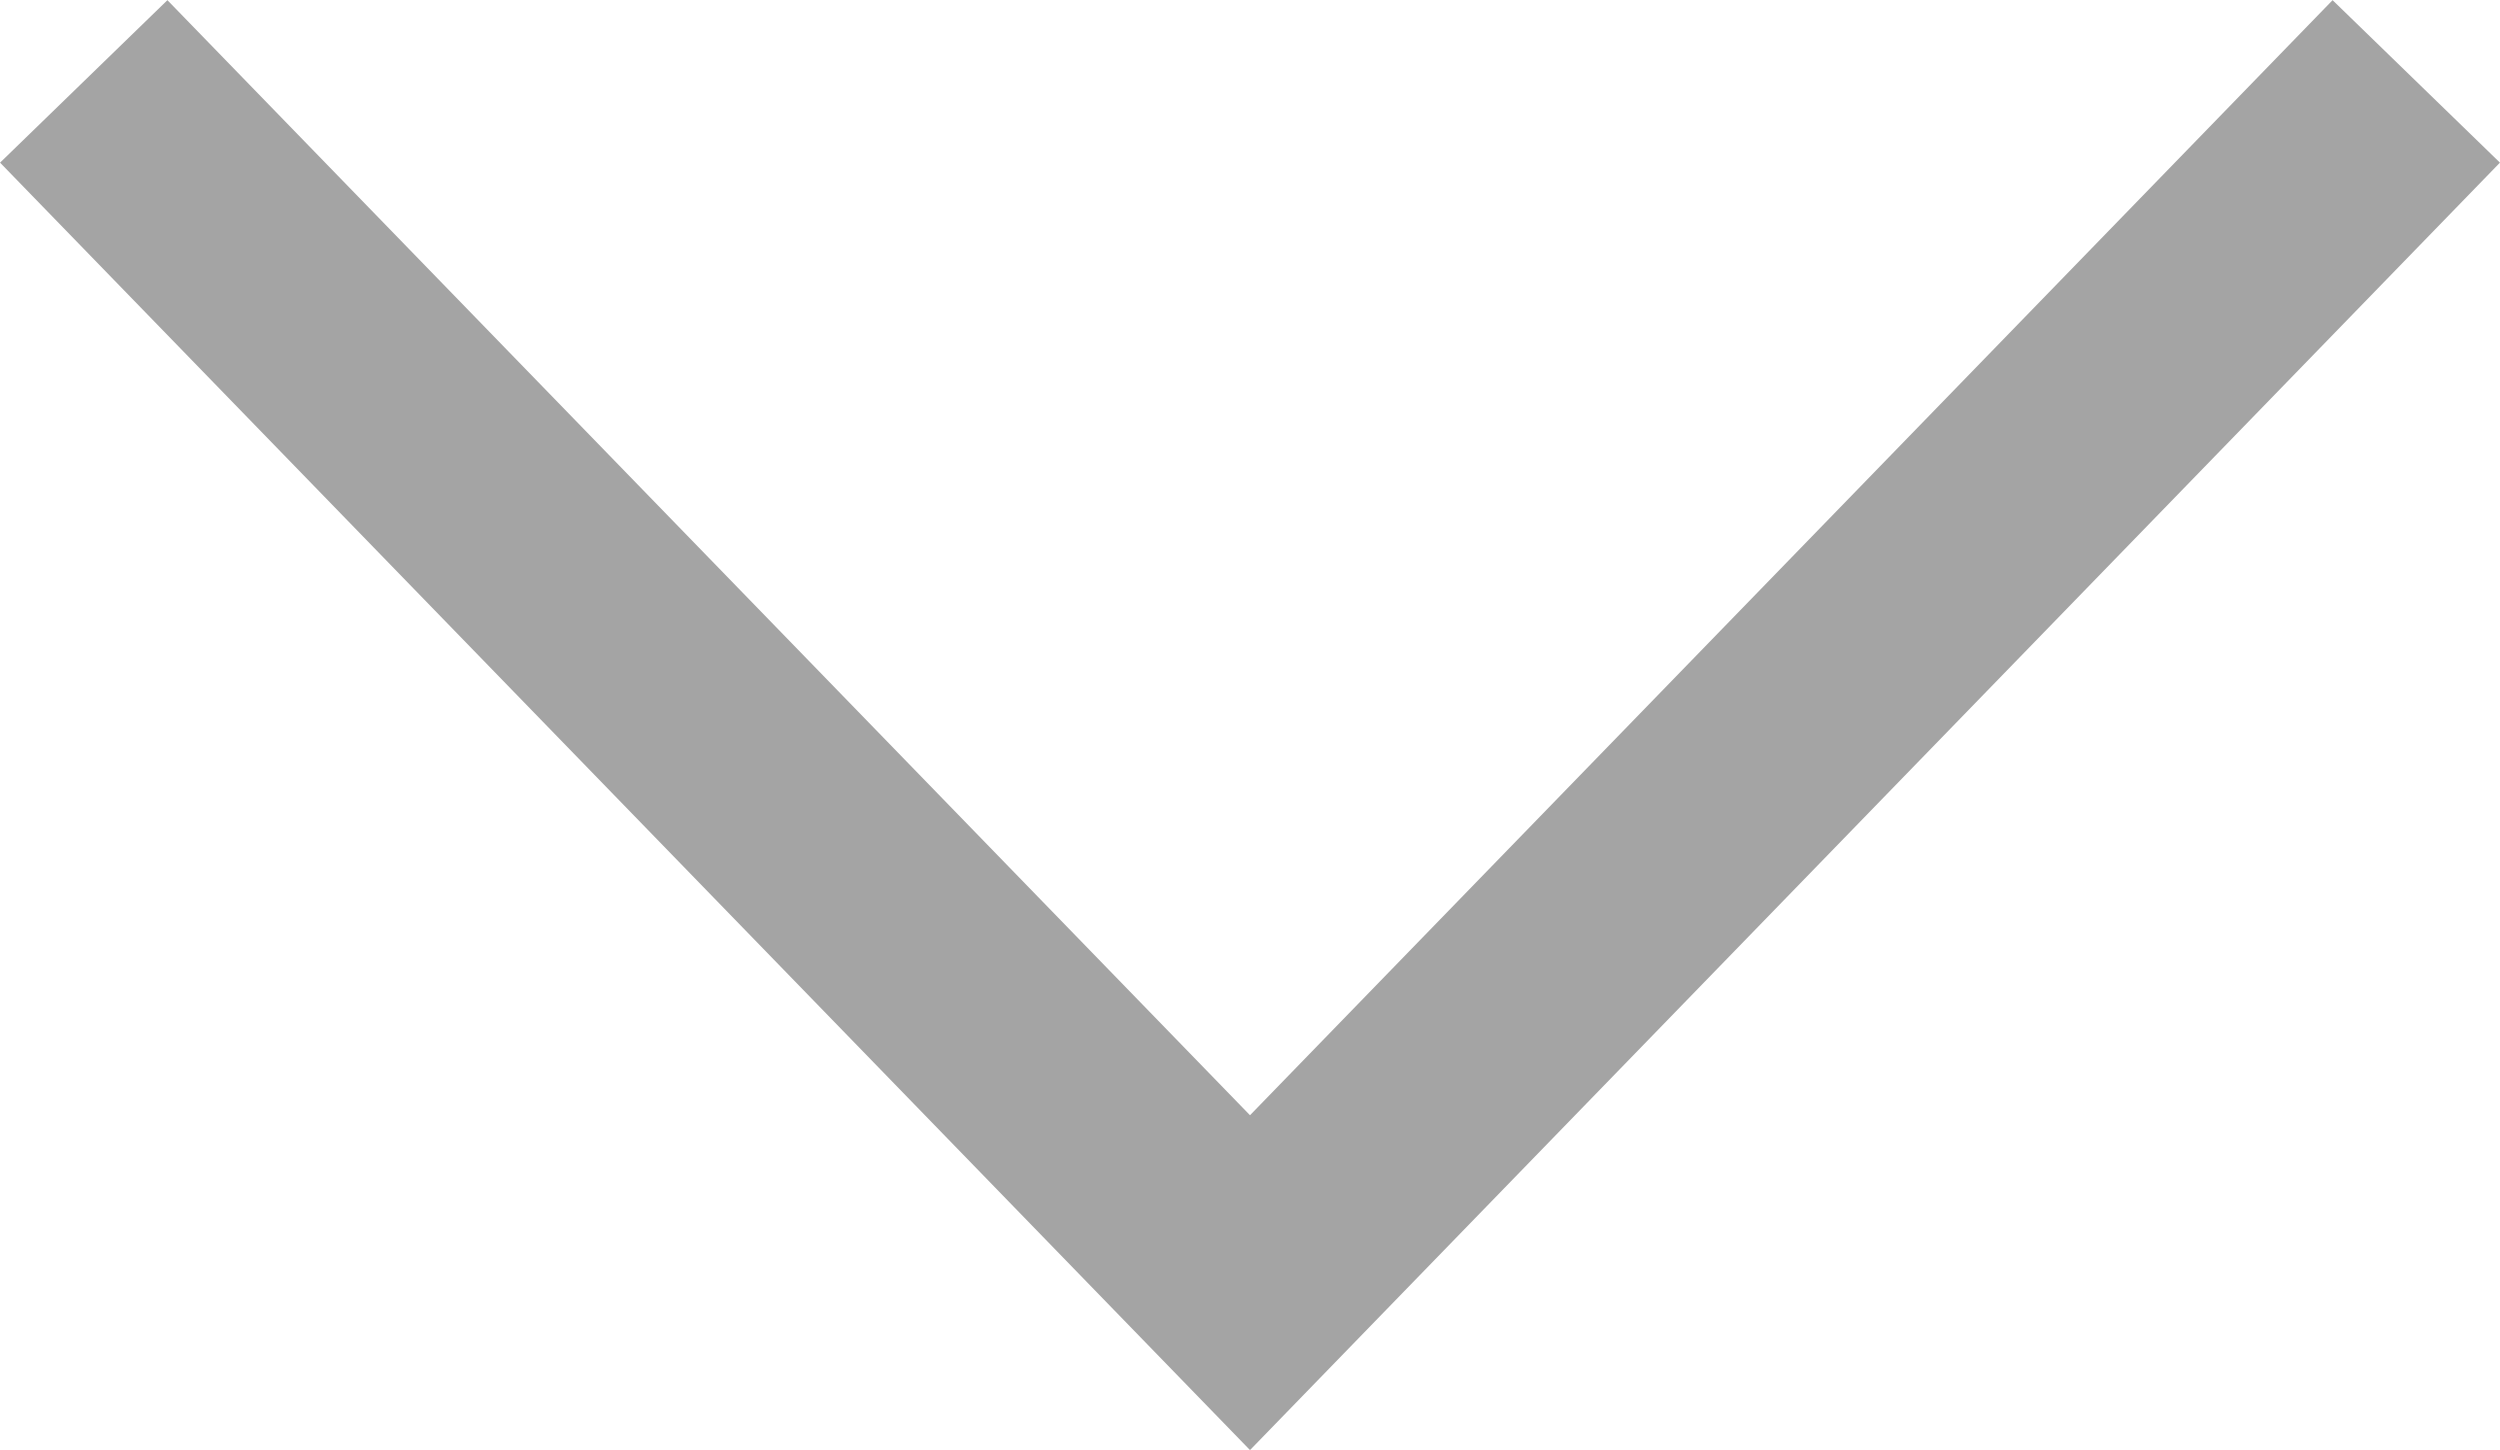 <svg xmlns="http://www.w3.org/2000/svg" width="10.718" height="6.216" viewBox="0 0 10.718 6.216">
    <path id="패스_5" data-name="패스 5" d="M660.208,598.437l5,5.15,5-5.15" transform="translate(-659.849 -598.088)"
          fill="none" stroke="#a4a4a4" stroke-width="1"/>
</svg>

